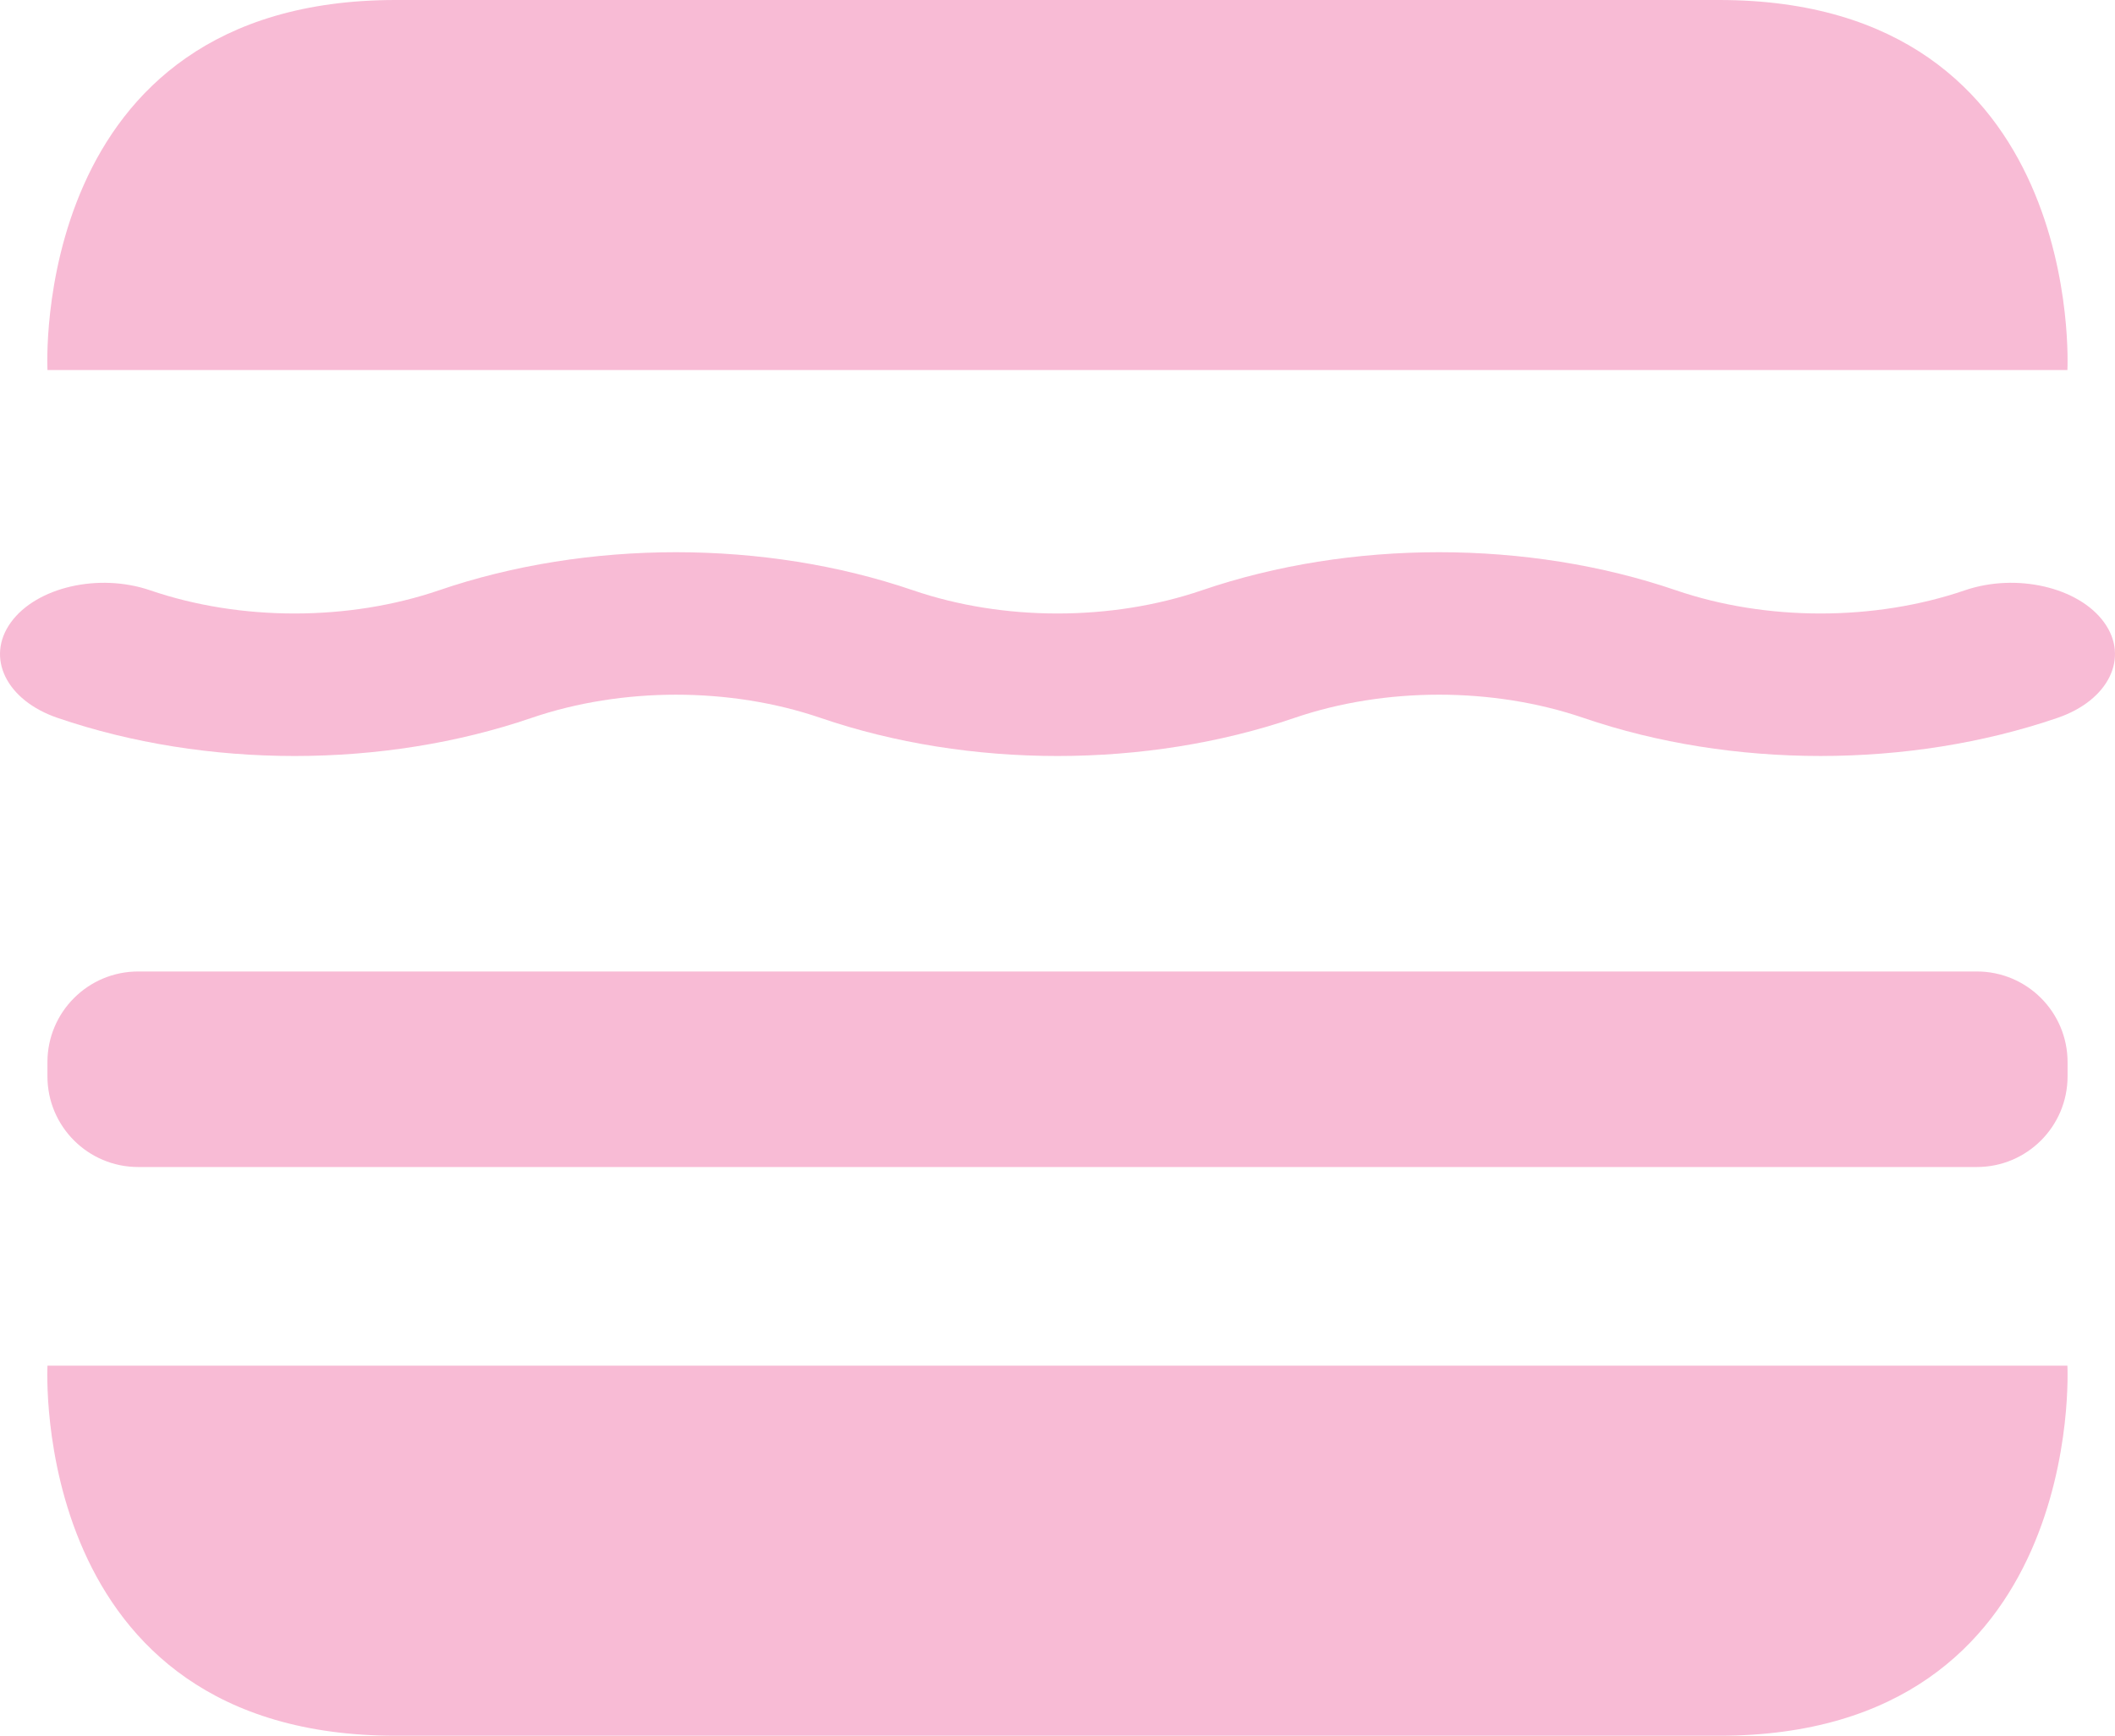 <?xml version="1.0" encoding="UTF-8"?>
<svg id="b" data-name="Layer 2" xmlns="http://www.w3.org/2000/svg" viewBox="0 0 50.524 41.464">
  <defs>
    <style>
      .d {
        fill: #f8bbd5;
      }
    </style>
  </defs>
  <g id="c" data-name="Layer 1">
    <g>
      <path class="d" d="M47.224,27.878H3.301c-1.197,0-2.168-.97-2.168-2.167v-.337c0-1.197,.971-2.167,2.168-2.167H47.224c1.197,0,2.167,.97,2.167,2.167v.337c0,1.197-.97,2.167-2.167,2.167"/>
      <path class="d" d="M41.067,0H9.454C.67,0,1.134,8.84,1.134,8.84H49.387s.464-8.84-8.32-8.84"/>
      <path class="d" d="M43.488,18.059c-1.945,0-3.889-.303-5.662-.91-2.161-.739-4.74-.739-6.902,0-3.547,1.214-7.779,1.214-11.324,0-2.161-.739-4.74-.738-6.901,0-3.545,1.214-7.778,1.214-11.324,0-1.226-.419-1.725-1.441-1.114-2.283,.611-.842,2.1-1.184,3.325-.765,2.16,.739,4.739,.739,6.902,0,3.545-1.213,7.777-1.213,11.323,0,2.16,.739,4.74,.739,6.902,0,3.547-1.213,7.778-1.213,11.324,0,2.162,.739,4.741,.739,6.902,0,1.225-.419,2.713-.077,3.324,.765,.611,.842,.112,1.864-1.113,2.283-1.773,.607-3.718,.91-5.662,.91"/>
      <path class="d" d="M9.454,41.464h31.613c8.784,0,8.32-8.84,8.32-8.84H1.134s-.464,8.84,8.32,8.84"/>
    </g>
  </g>
</svg>